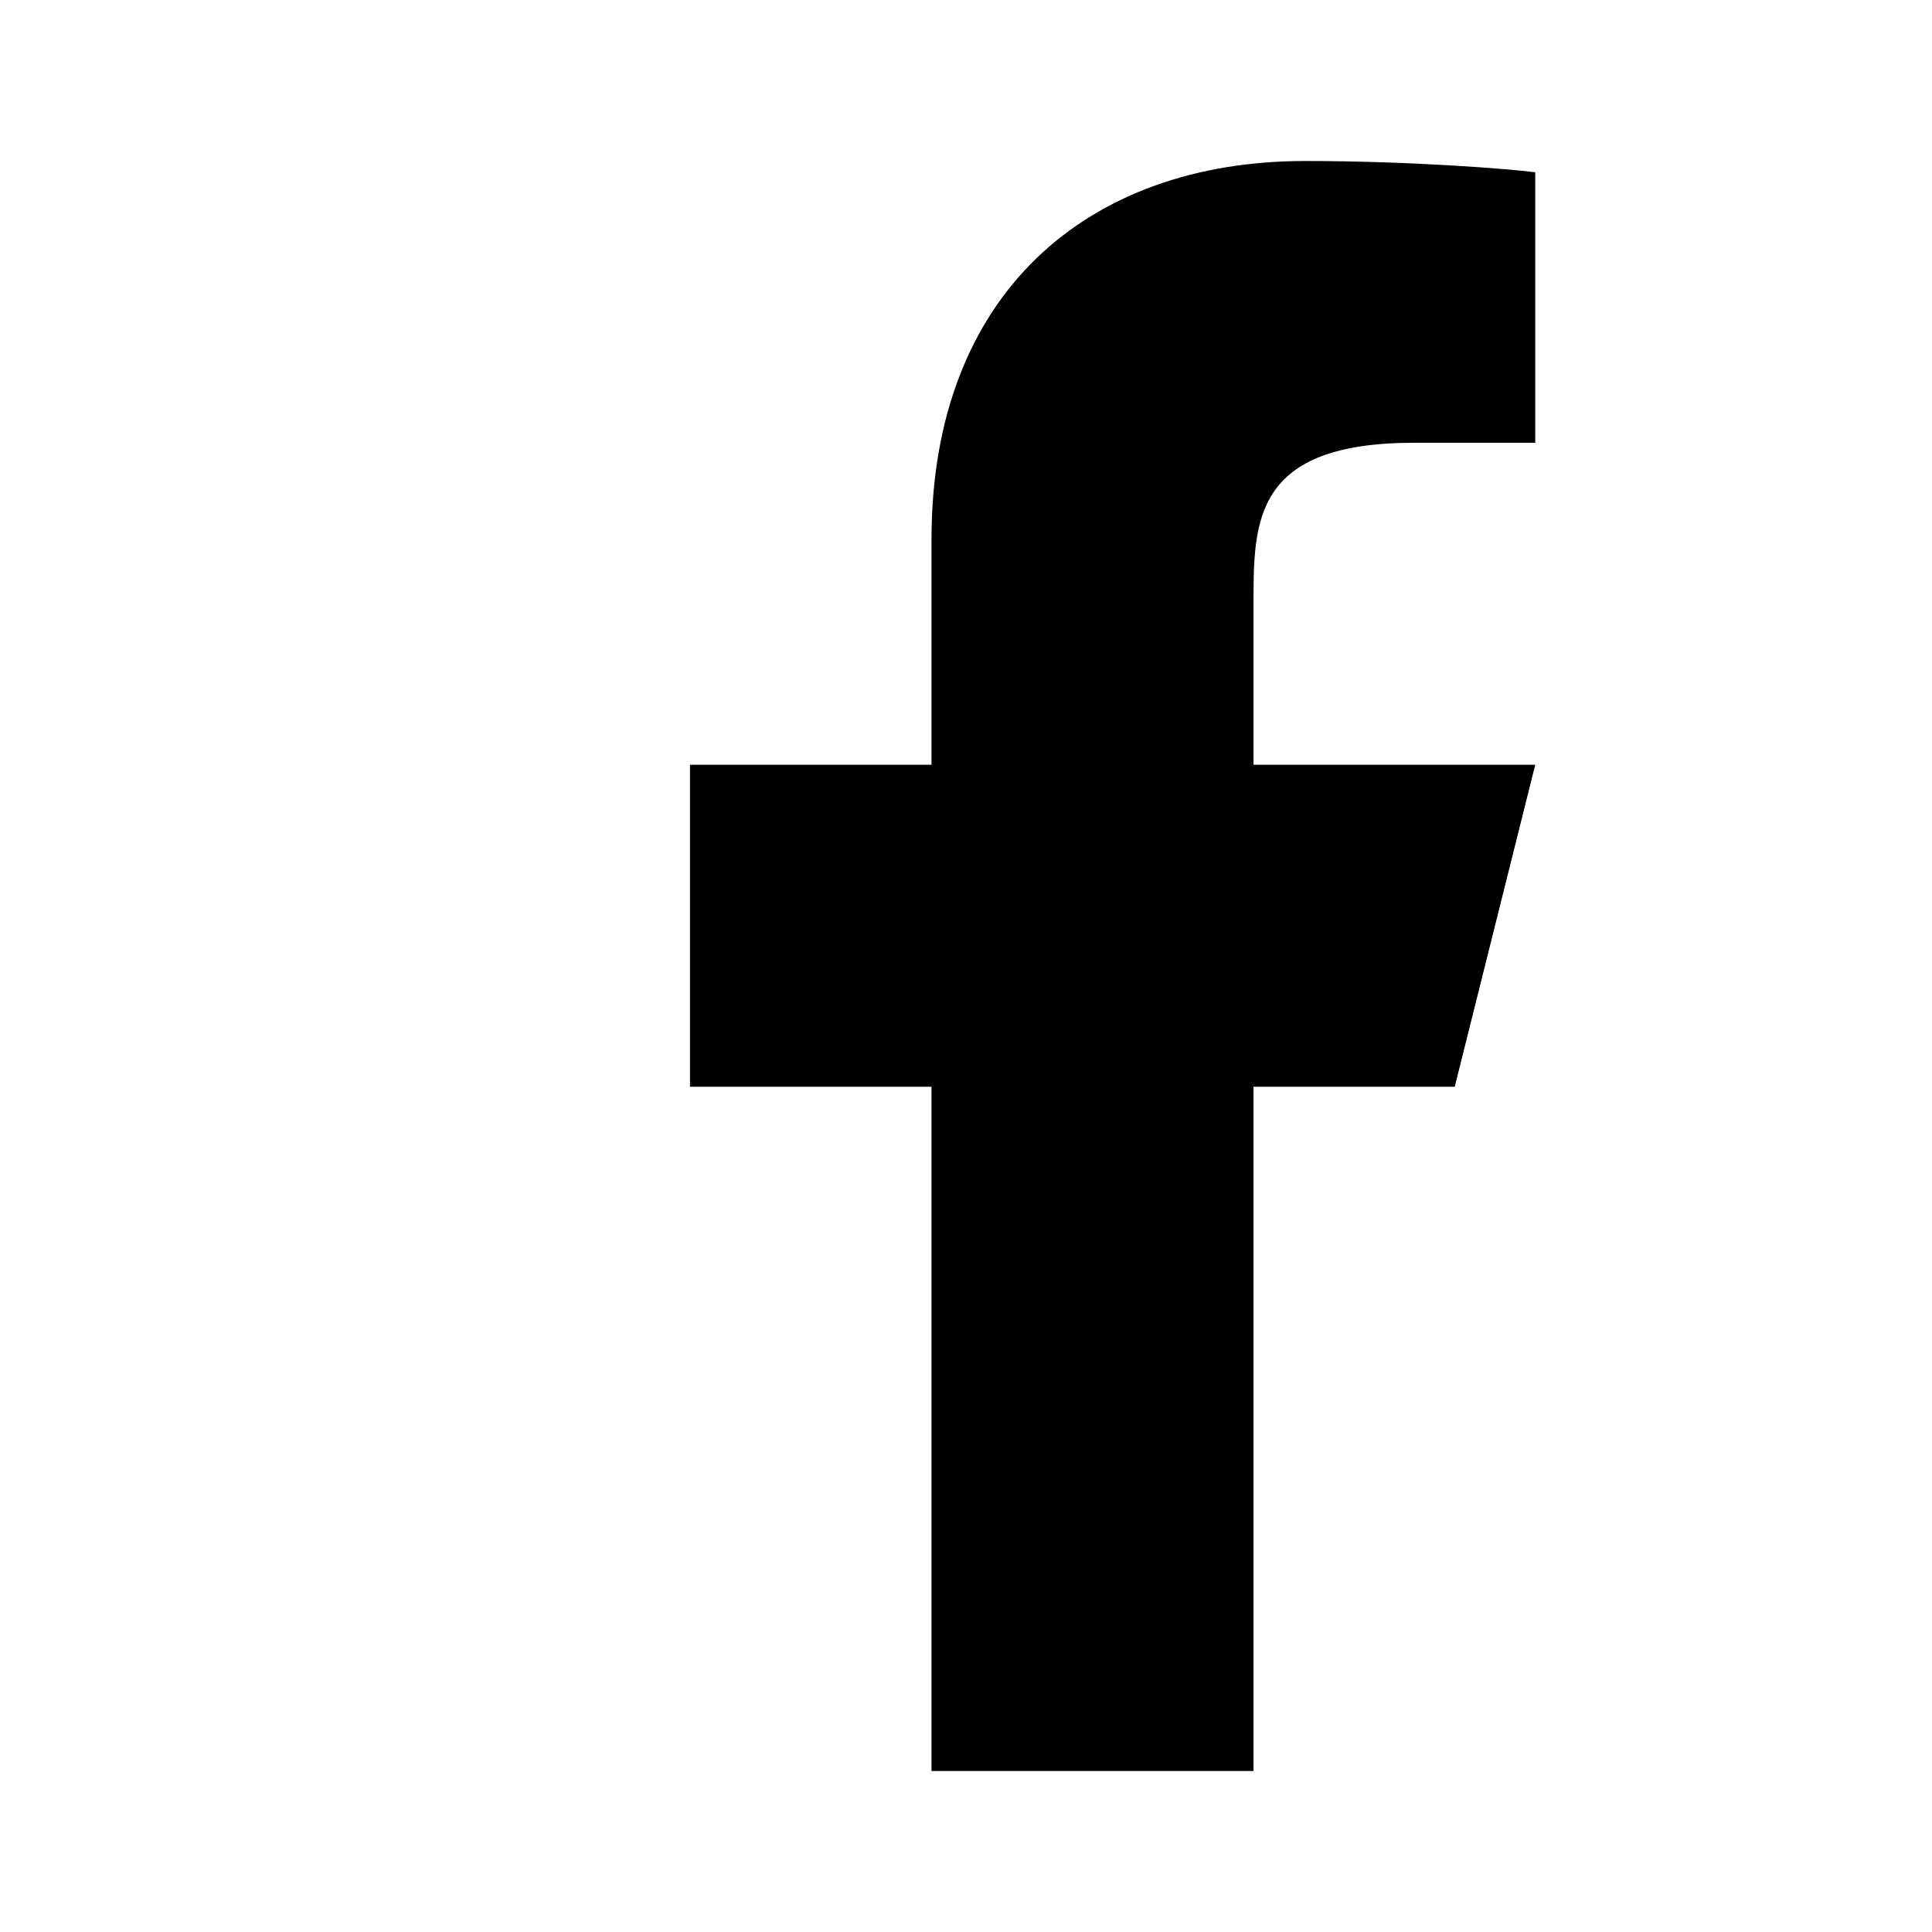 <svg width="42" height="42" viewBox="0 0 42 42" fill="none" xmlns="http://www.w3.org/2000/svg">
<path d="M27.25 23.625H31.625L33.375 16.625H27.25V13.125C27.25 11.322 27.25 9.625 30.75 9.625H33.375V3.745C32.804 3.67 30.65 3.5 28.375 3.5C23.624 3.5 20.25 6.4 20.25 11.725V16.625H15V23.625H20.25V38.5H27.25V23.625Z" fill="currentColor"/>
</svg>
